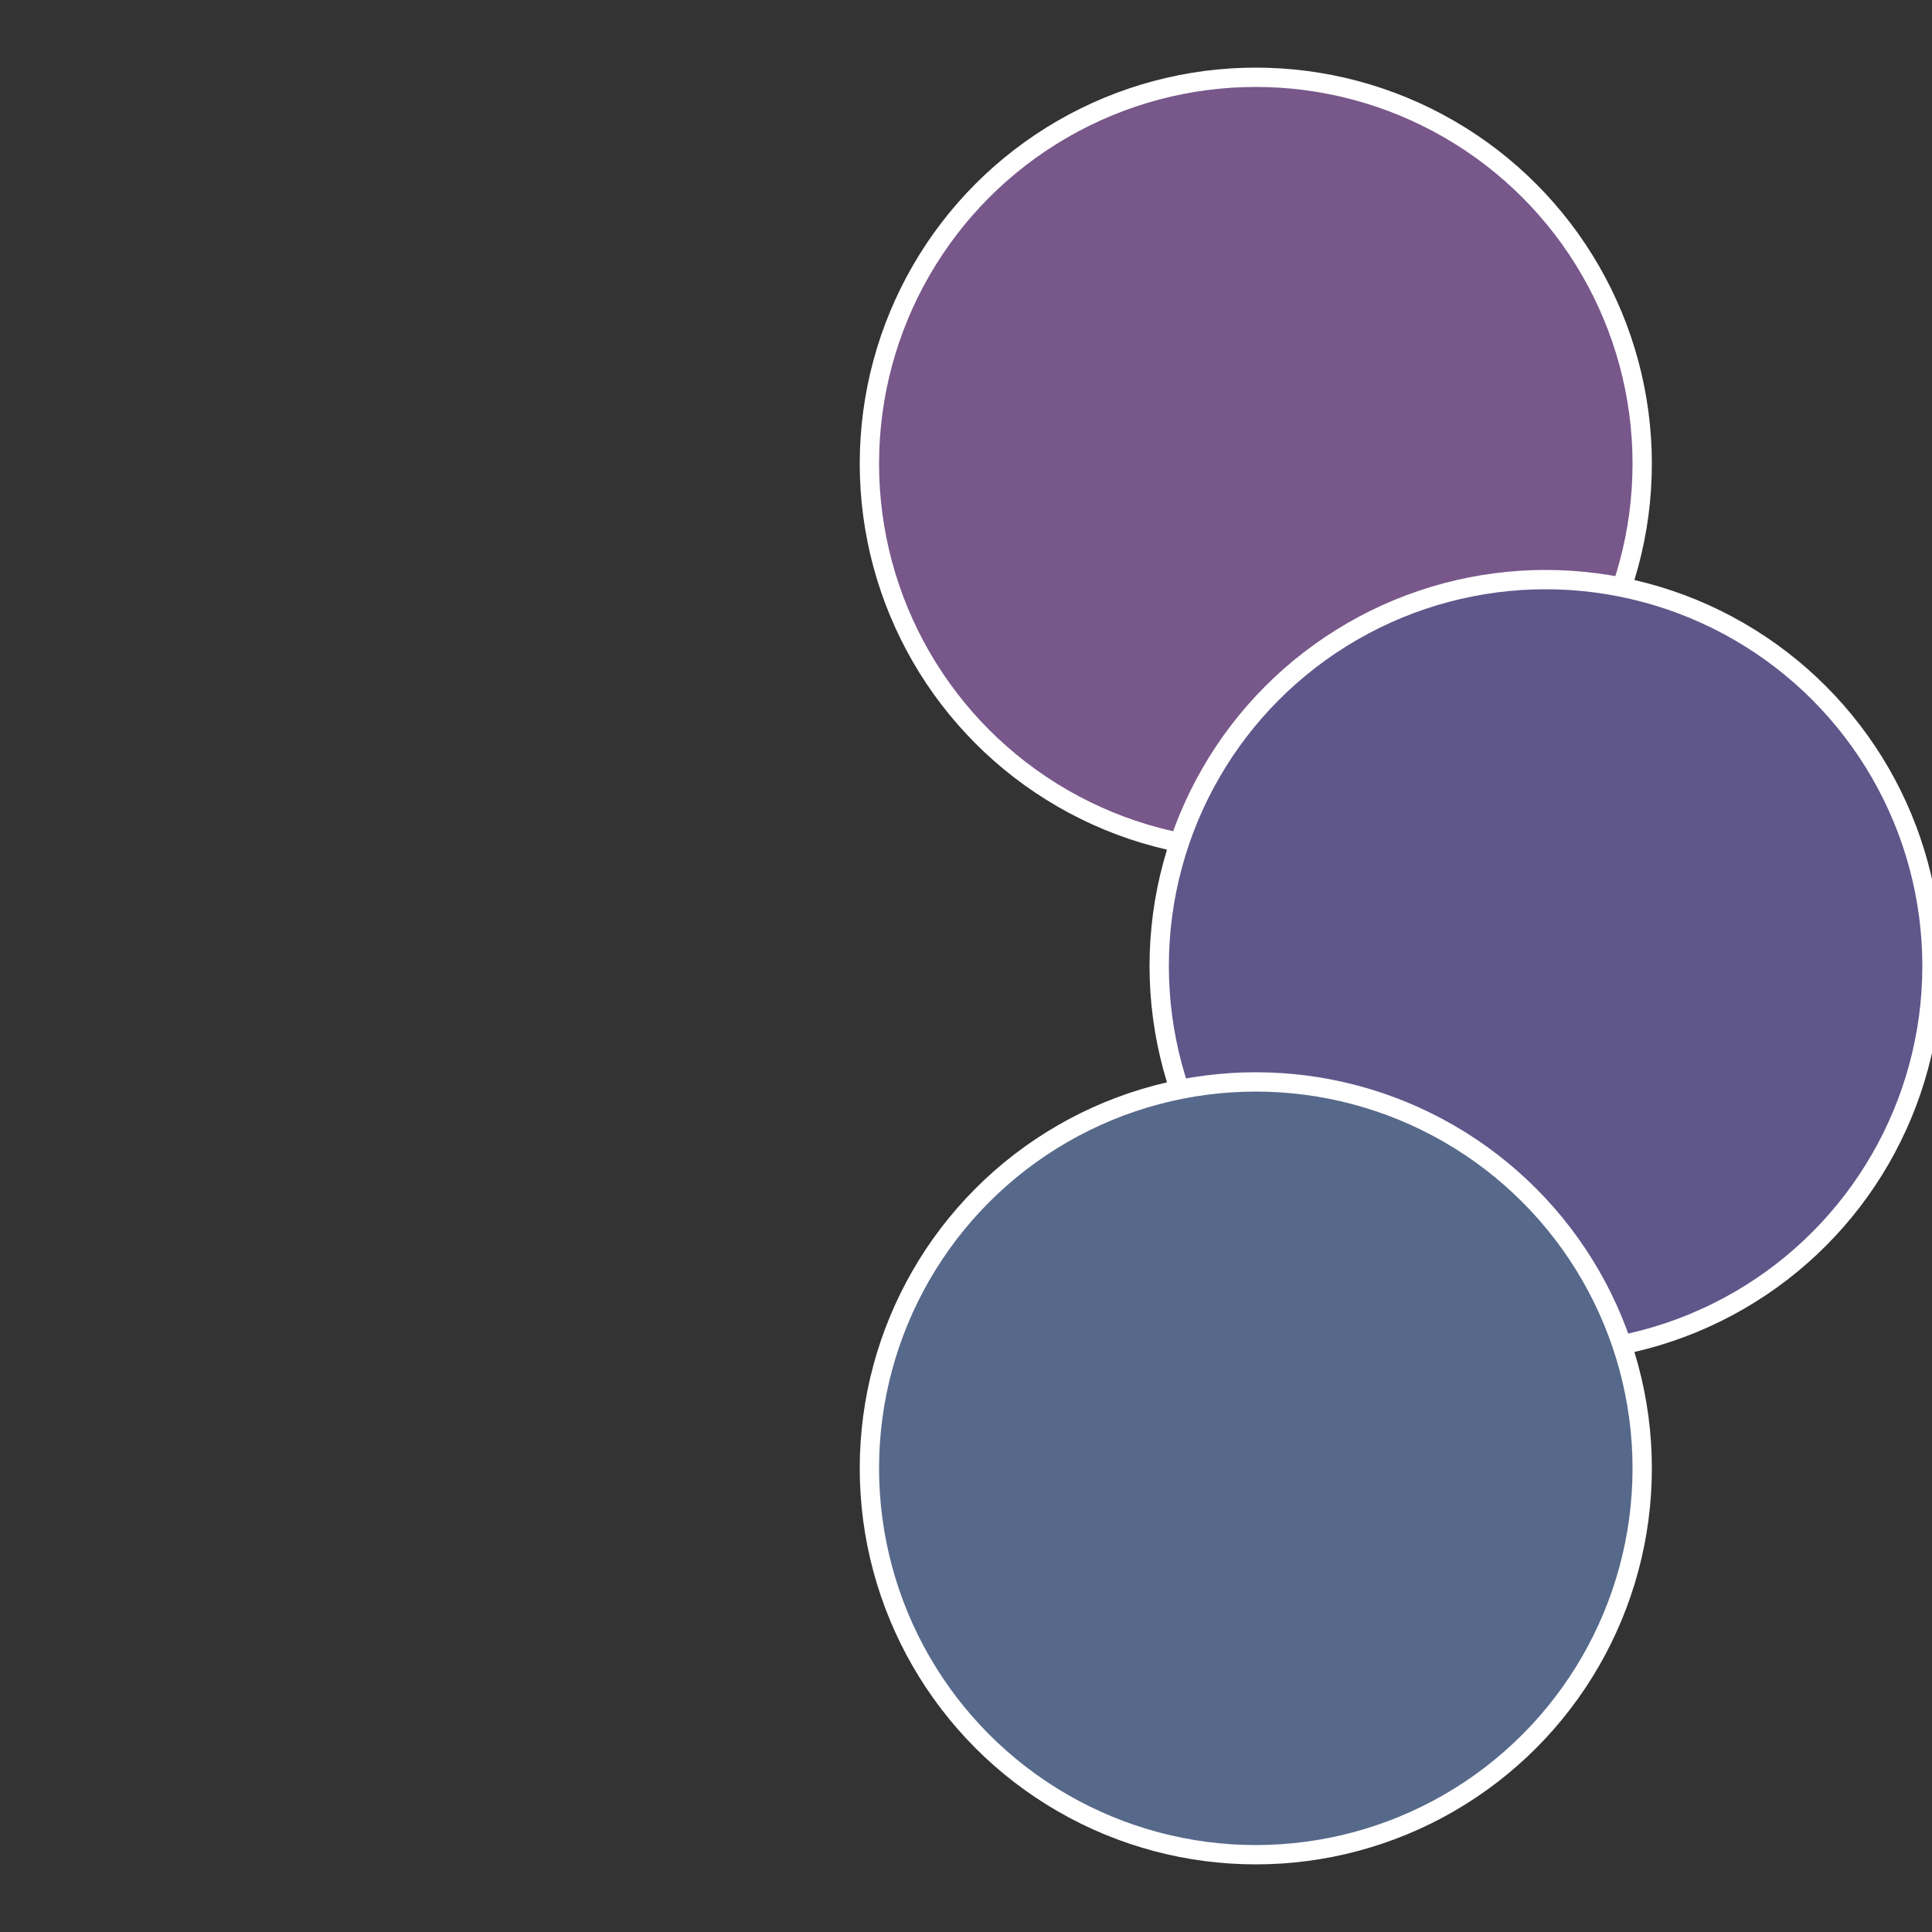 <?xml version="1.0" standalone="no"?>
<svg width="500" height="500" viewBox="-1 -1 2 2" xmlns="http://www.w3.org/2000/svg">
 
                <rect x="-1" y="-1" width="2" height="2" fill="#333333" stroke="none"/>
 
                <circle cx="0.3" cy="-0.52" r="0.4" fill="#78578a" stroke="#fff" stroke-width="1%" />
             
                <circle cx="0.6" cy="0" r="0.4" fill="#5f578a" stroke="#fff" stroke-width="1%" />
             
                <circle cx="0.3" cy="0.52" r="0.4" fill="#57698a" stroke="#fff" stroke-width="1%" />
            </svg>
